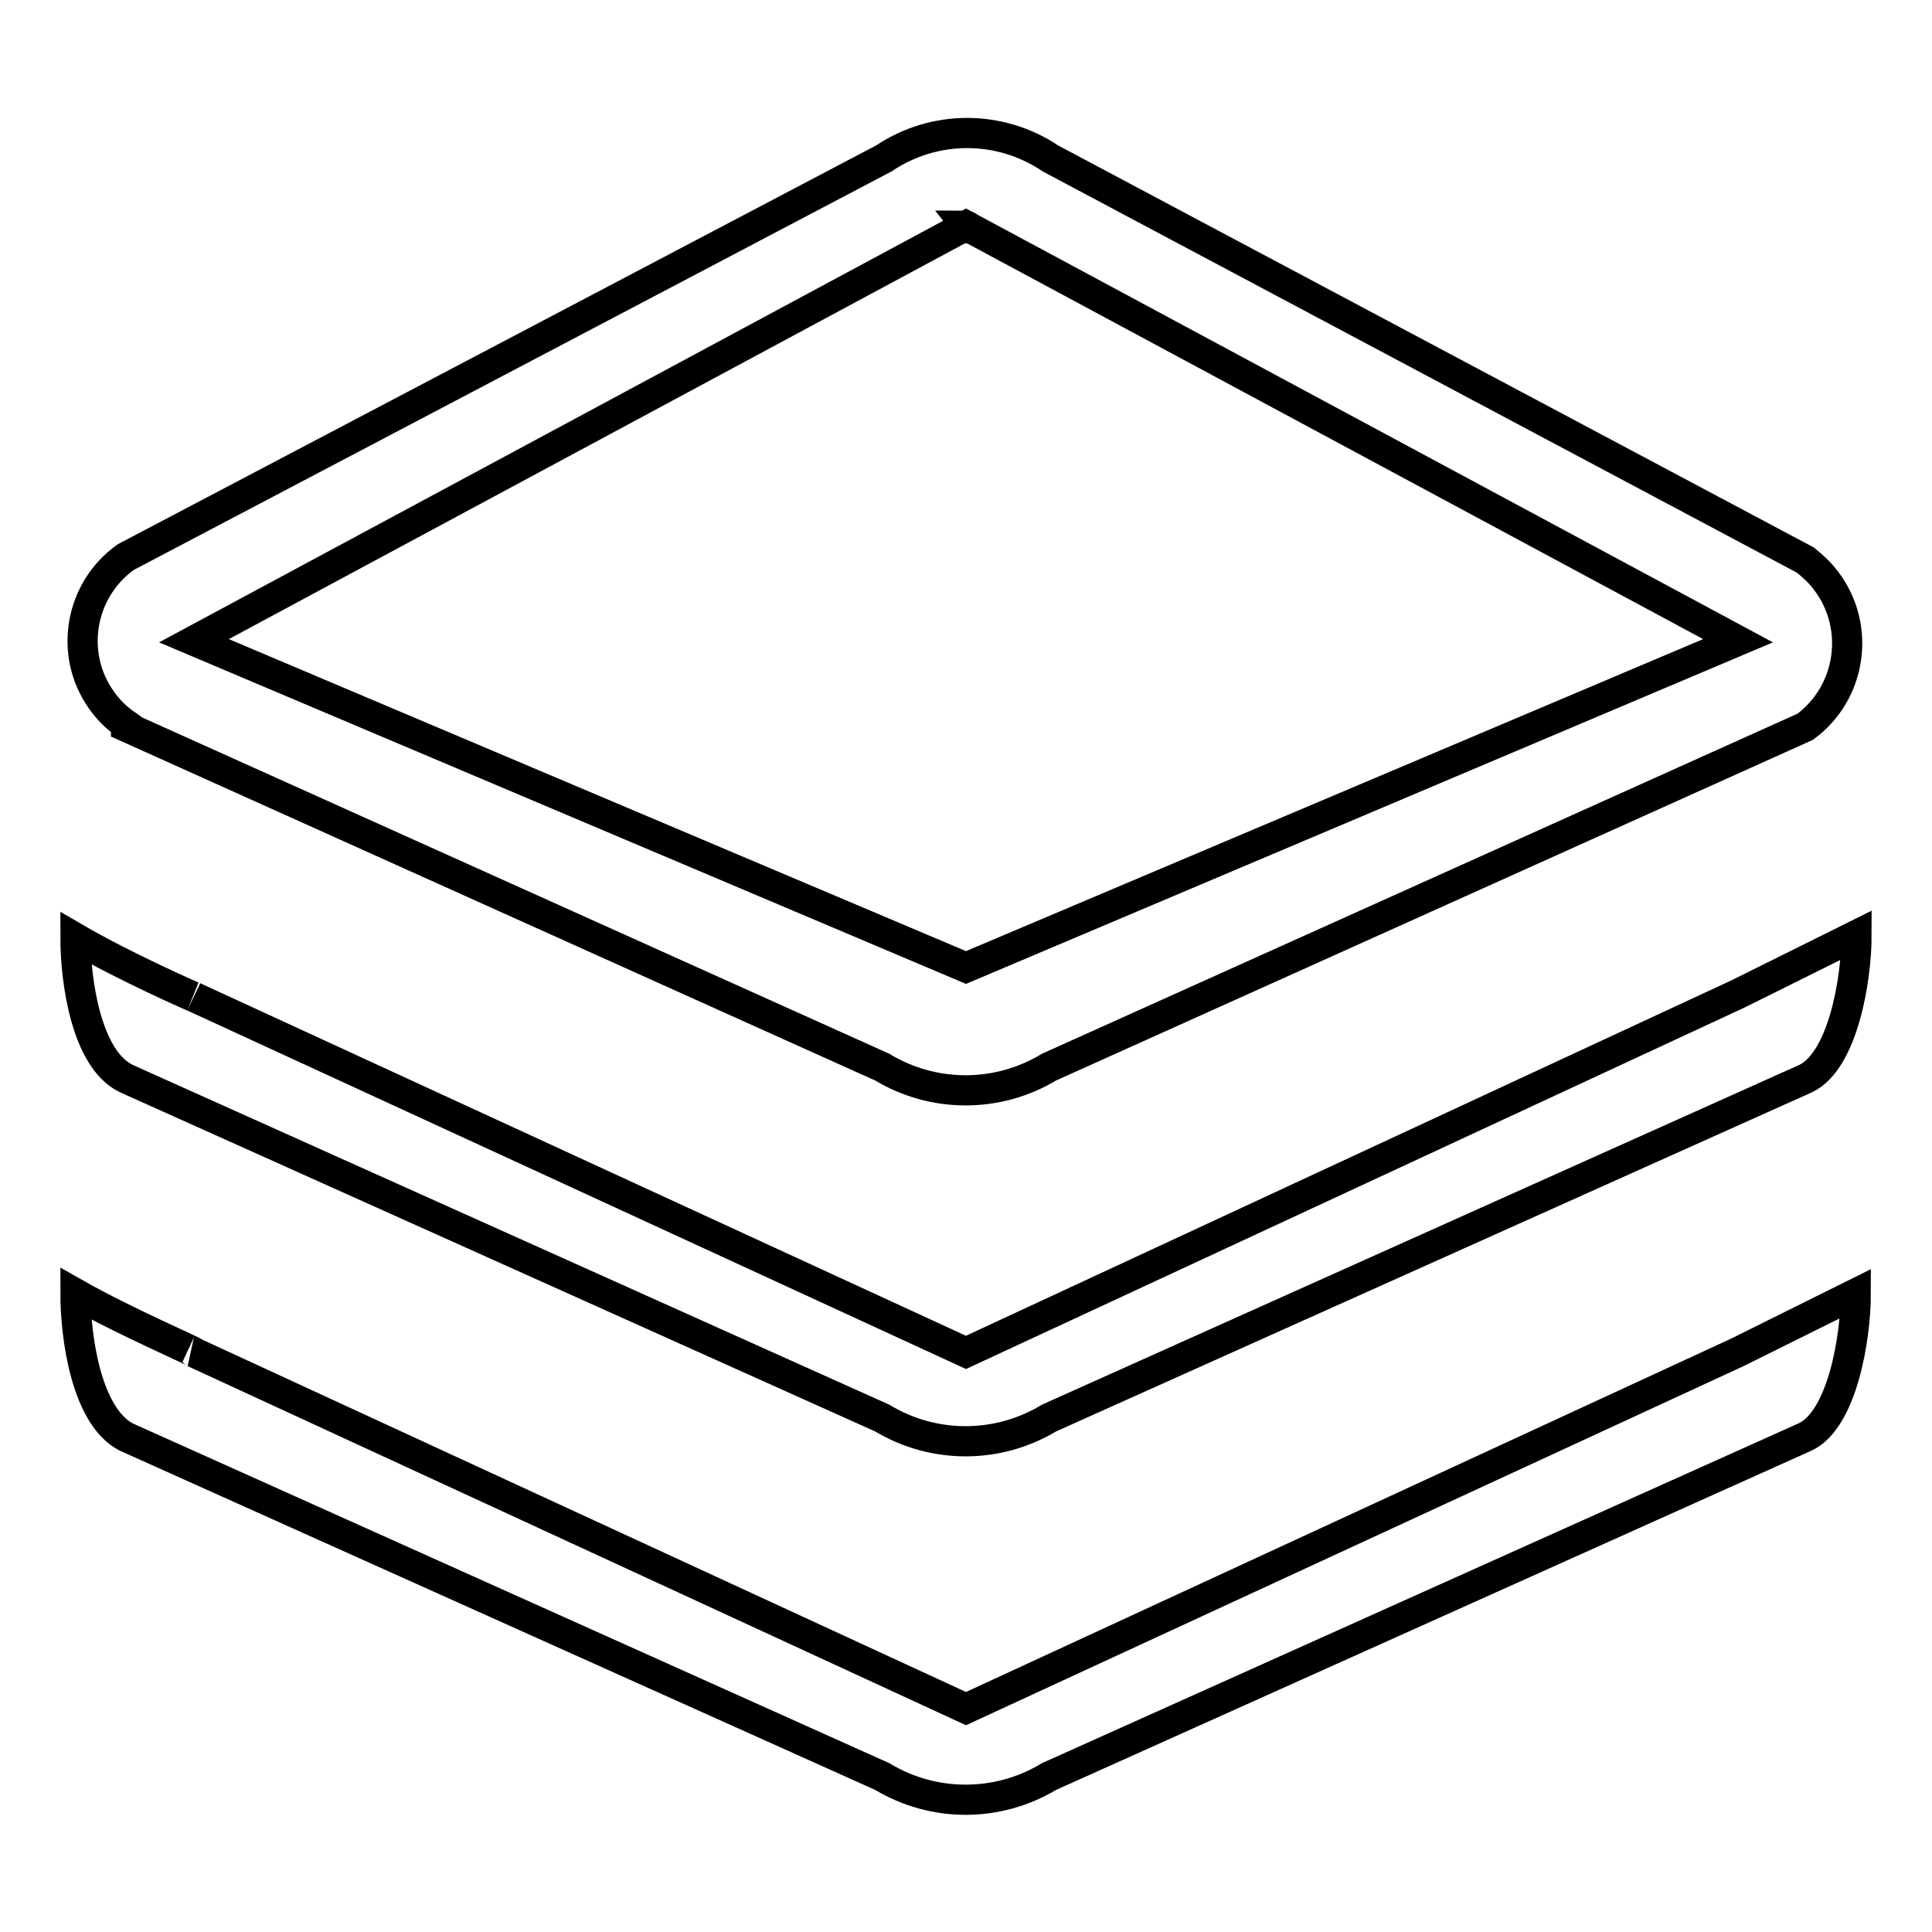 <?xml version="1.0" encoding="utf-8"?>
<!-- Svg Vector Icons : http://www.onlinewebfonts.com/icon -->
<!DOCTYPE svg PUBLIC "-//W3C//DTD SVG 1.1//EN" "http://www.w3.org/Graphics/SVG/1.1/DTD/svg11.dtd">
<svg version="1.1" xmlns="http://www.w3.org/2000/svg" xmlns:xlink="http://www.w3.org/1999/xlink" x="0px" y="0px" viewBox="0 0 256 256" enable-background="new 0 0 256 256" xml:space="preserve">
<g> <path stroke-width="4" fill-opacity="0" stroke="#000000"  d="M128,29.9C128.7,30.8,128.5,29.9,128,29.9z M16.7,96.3l100.2,45.1c6.8,4.1,15.3,4.1,22.1,0l100.2-45.1 c6.1-4.5,7.4-13.2,2.8-19.3c-0.8-1.1-1.8-2-2.8-2.8l-100-53.2c-6.7-4.5-15.4-4.5-22.1,0L16.7,73.8c-6.1,4.3-7.6,12.8-3.3,18.9 c0.9,1.3,2,2.4,3.3,3.3V96.3z M128,29.9l102.3,55L128,128.2L25.7,84.9L128,29.9z M128,226.4L25.7,179.2c0.4,0-9-4-15.7-7.8 c0,5.7,1.4,16.2,6.7,19l100.2,45c6.8,4.1,15.3,4.1,22.1,0l100.2-45c4.9-2.3,6.7-13.1,6.7-19l-15.7,7.8L128,226.4z M16.7,142.9 l100.2,45c6.8,4.1,15.3,4.1,22.1,0l100.3-45c4.9-2.4,6.7-13.1,6.7-19l-15.7,7.8L128,179.2L25.7,132.1c0.4,0.2-9-3.9-15.7-7.8 C10,129.9,11.4,140.3,16.7,142.9z"/></g>
</svg>